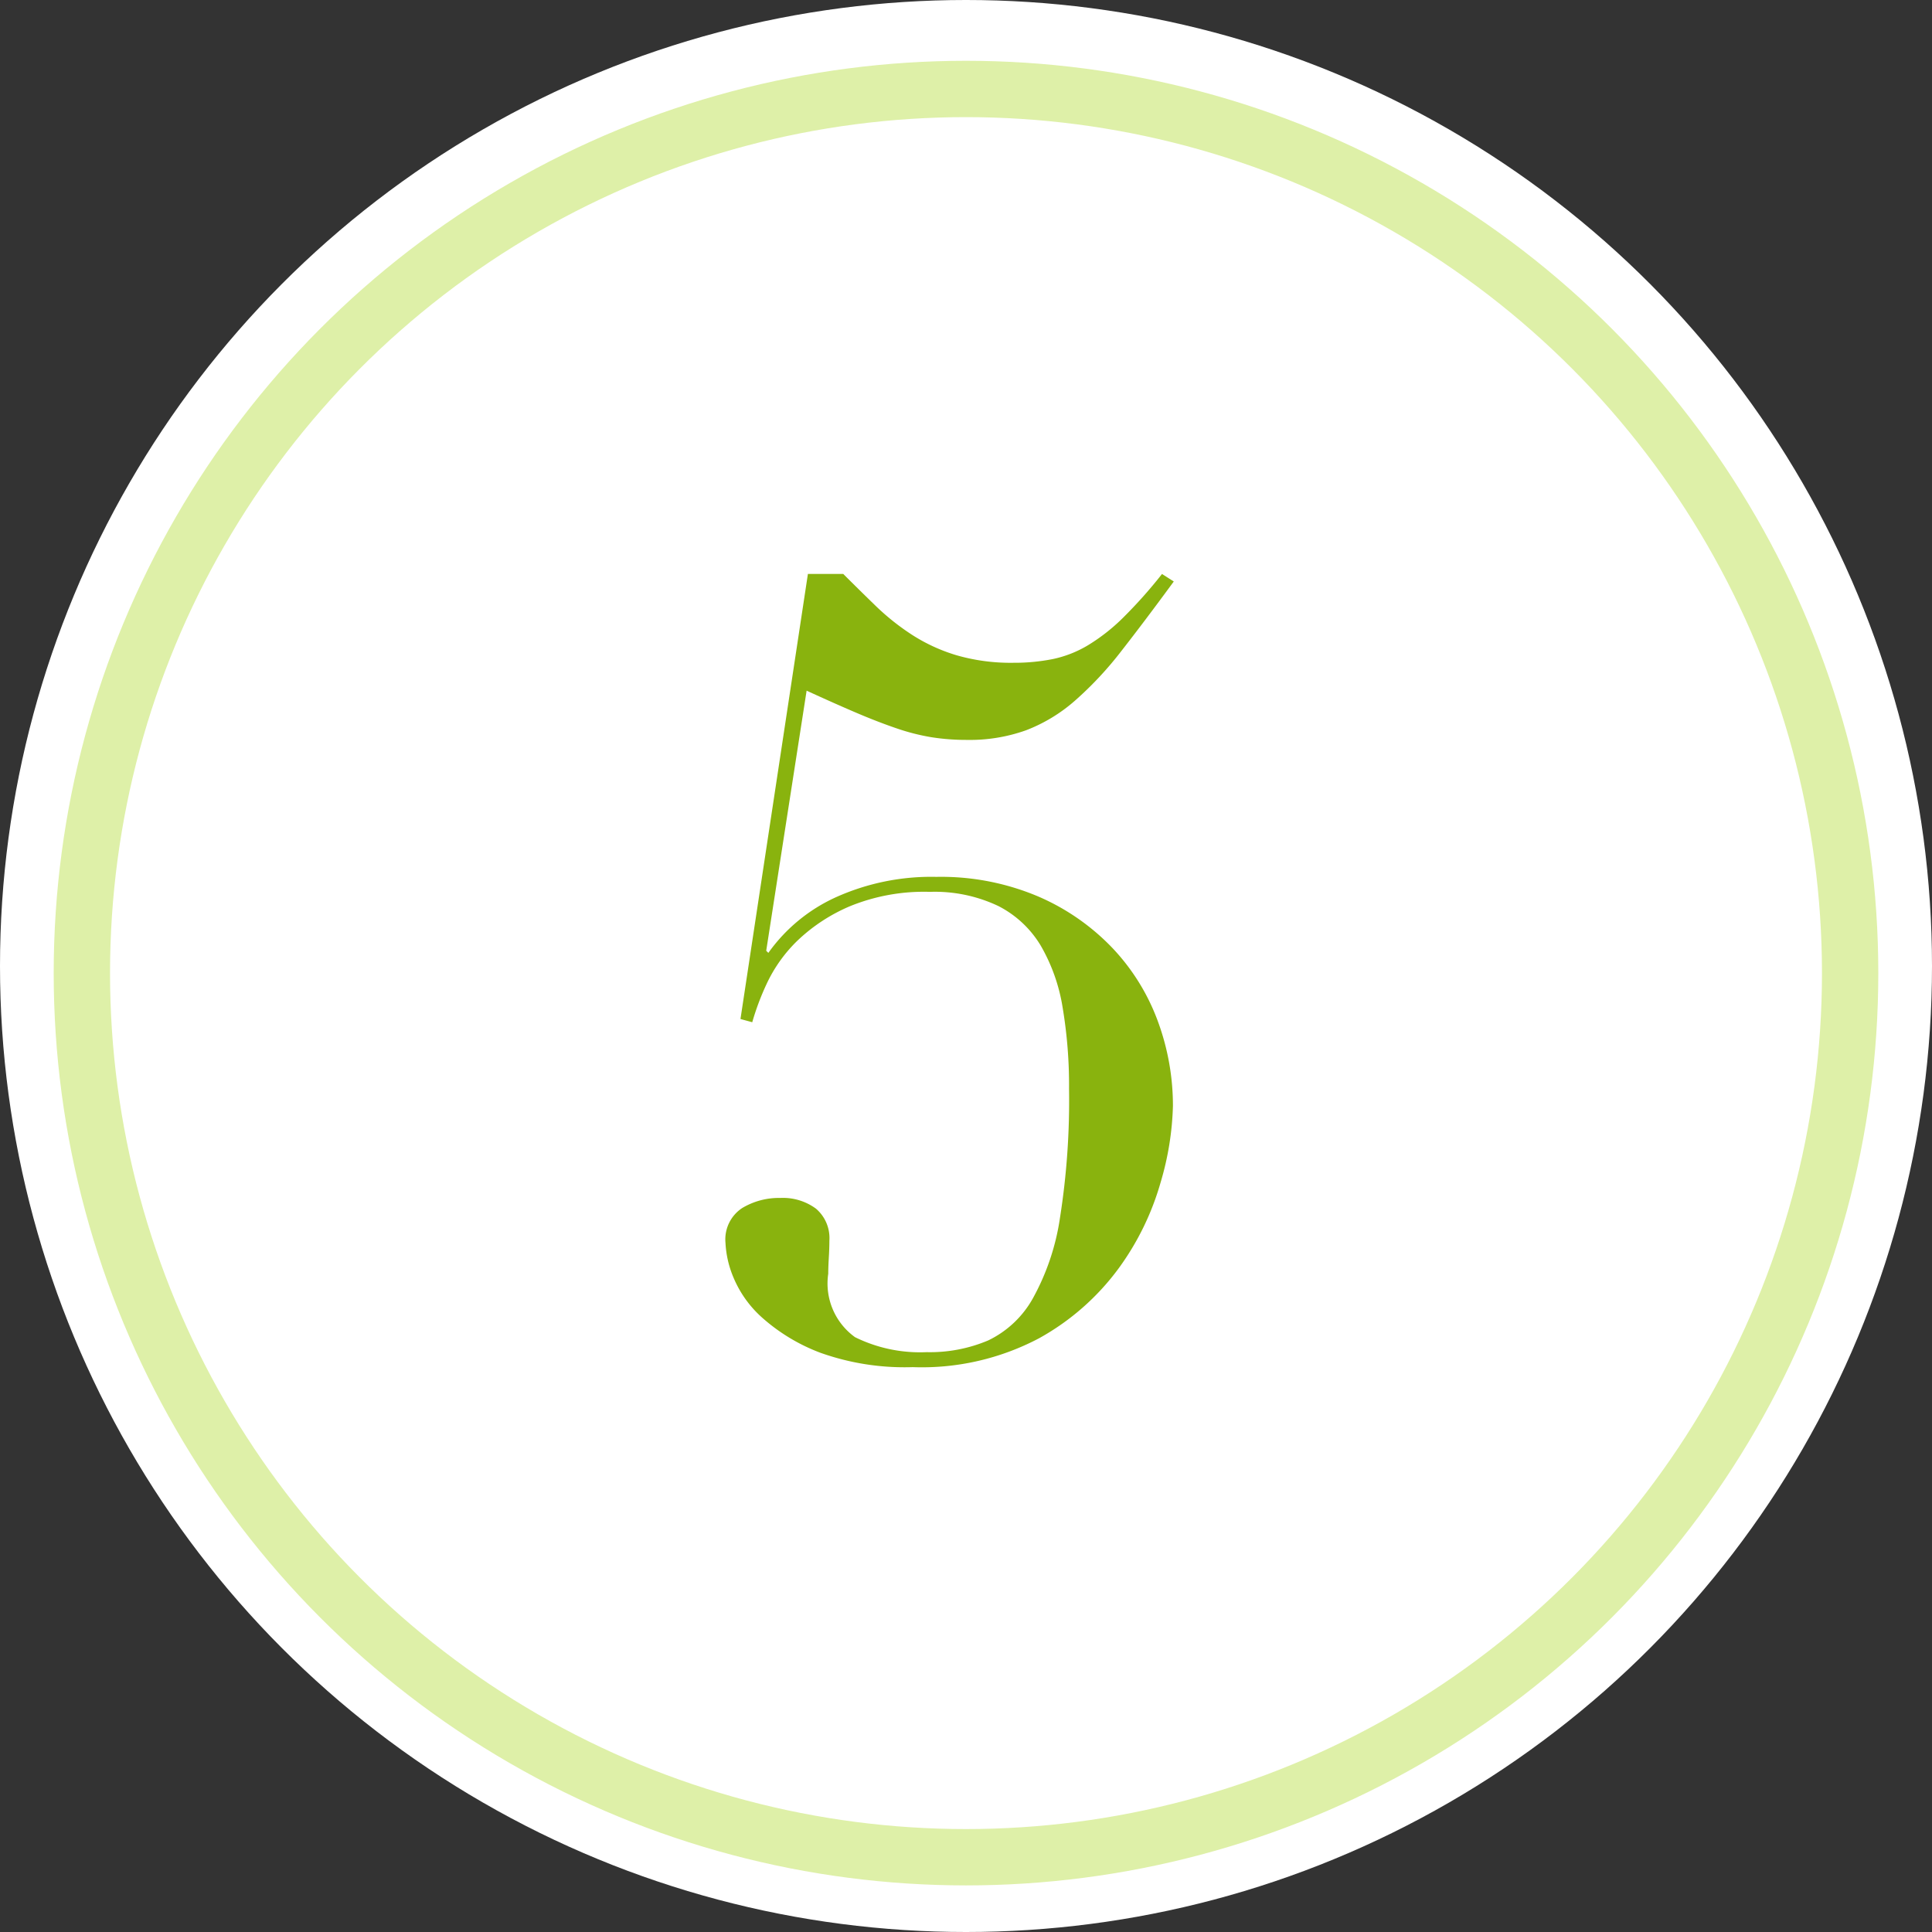<svg xmlns="http://www.w3.org/2000/svg" width="34.292" height="34.292" viewBox="0 0 34.292 34.292"><rect x="0" y="0" width="34.292" height="34.292" fill="#333333" stroke="none"/><g transform="translate(-265 -2469.837)"><circle cx="17.146" cy="17.146" r="17.146" fill="#fff" transform="translate(265 2469.837)"/><g fill="none" stroke="#def0a8" transform="translate(265.953 2470.916)"><circle cx="16.193" cy="16.193" r="16.193" stroke="none"/><circle cx="16.193" cy="16.193" r="15.693"/></g><path fill="#89b30e" d="M279.34 2480.024h.627q.285.285.579.57a4.258 4.258 0 0 0 .646.513 3.1 3.1 0 0 0 .788.361 3.464 3.464 0 0 0 1.007.133 3.488 3.488 0 0 0 .7-.066 2.022 2.022 0 0 0 .627-.247 3.376 3.376 0 0 0 .617-.484 8.444 8.444 0 0 0 .694-.779l.209.133q-.513.7-.931 1.235a6.283 6.283 0 0 1-.826.883 2.87 2.87 0 0 1-.865.523 2.964 2.964 0 0 1-1.045.171 4 4 0 0 1-.637-.048 3.817 3.817 0 0 1-.627-.161q-.333-.114-.712-.276t-.874-.389l-.717 4.616.038.038a2.982 2.982 0 0 1 1.2-.988 4.123 4.123 0 0 1 1.782-.361 4.417 4.417 0 0 1 1.815.351 4.015 4.015 0 0 1 1.32.922 3.784 3.784 0 0 1 .8 1.3 4.334 4.334 0 0 1 .264 1.493 5.209 5.209 0 0 1-.219 1.358 4.829 4.829 0 0 1-.741 1.52 4.391 4.391 0 0 1-1.415 1.245 4.448 4.448 0 0 1-2.244.513 4.451 4.451 0 0 1-1.641-.256 3.3 3.3 0 0 1-1.017-.61 1.967 1.967 0 0 1-.522-.722 1.8 1.8 0 0 1-.143-.617.666.666 0 0 1 .295-.618 1.265 1.265 0 0 1 .674-.18.99.99 0 0 1 .637.19.686.686 0 0 1 .238.57q0 .133-.01.3t-.01.285a1.174 1.174 0 0 0 .475 1.126 2.606 2.606 0 0 0 1.273.266 2.648 2.648 0 0 0 1.093-.209 1.8 1.8 0 0 0 .788-.741 4.214 4.214 0 0 0 .484-1.434 13.377 13.377 0 0 0 .161-2.29 8.347 8.347 0 0 0-.114-1.444 3.186 3.186 0 0 0-.39-1.1 1.866 1.866 0 0 0-.75-.7 2.628 2.628 0 0 0-1.215-.252 3.476 3.476 0 0 0-1.425.257 3.1 3.1 0 0 0-.931.613 2.593 2.593 0 0 0-.541.76 4.578 4.578 0 0 0-.257.684l-.209-.057Z"/></g></svg>